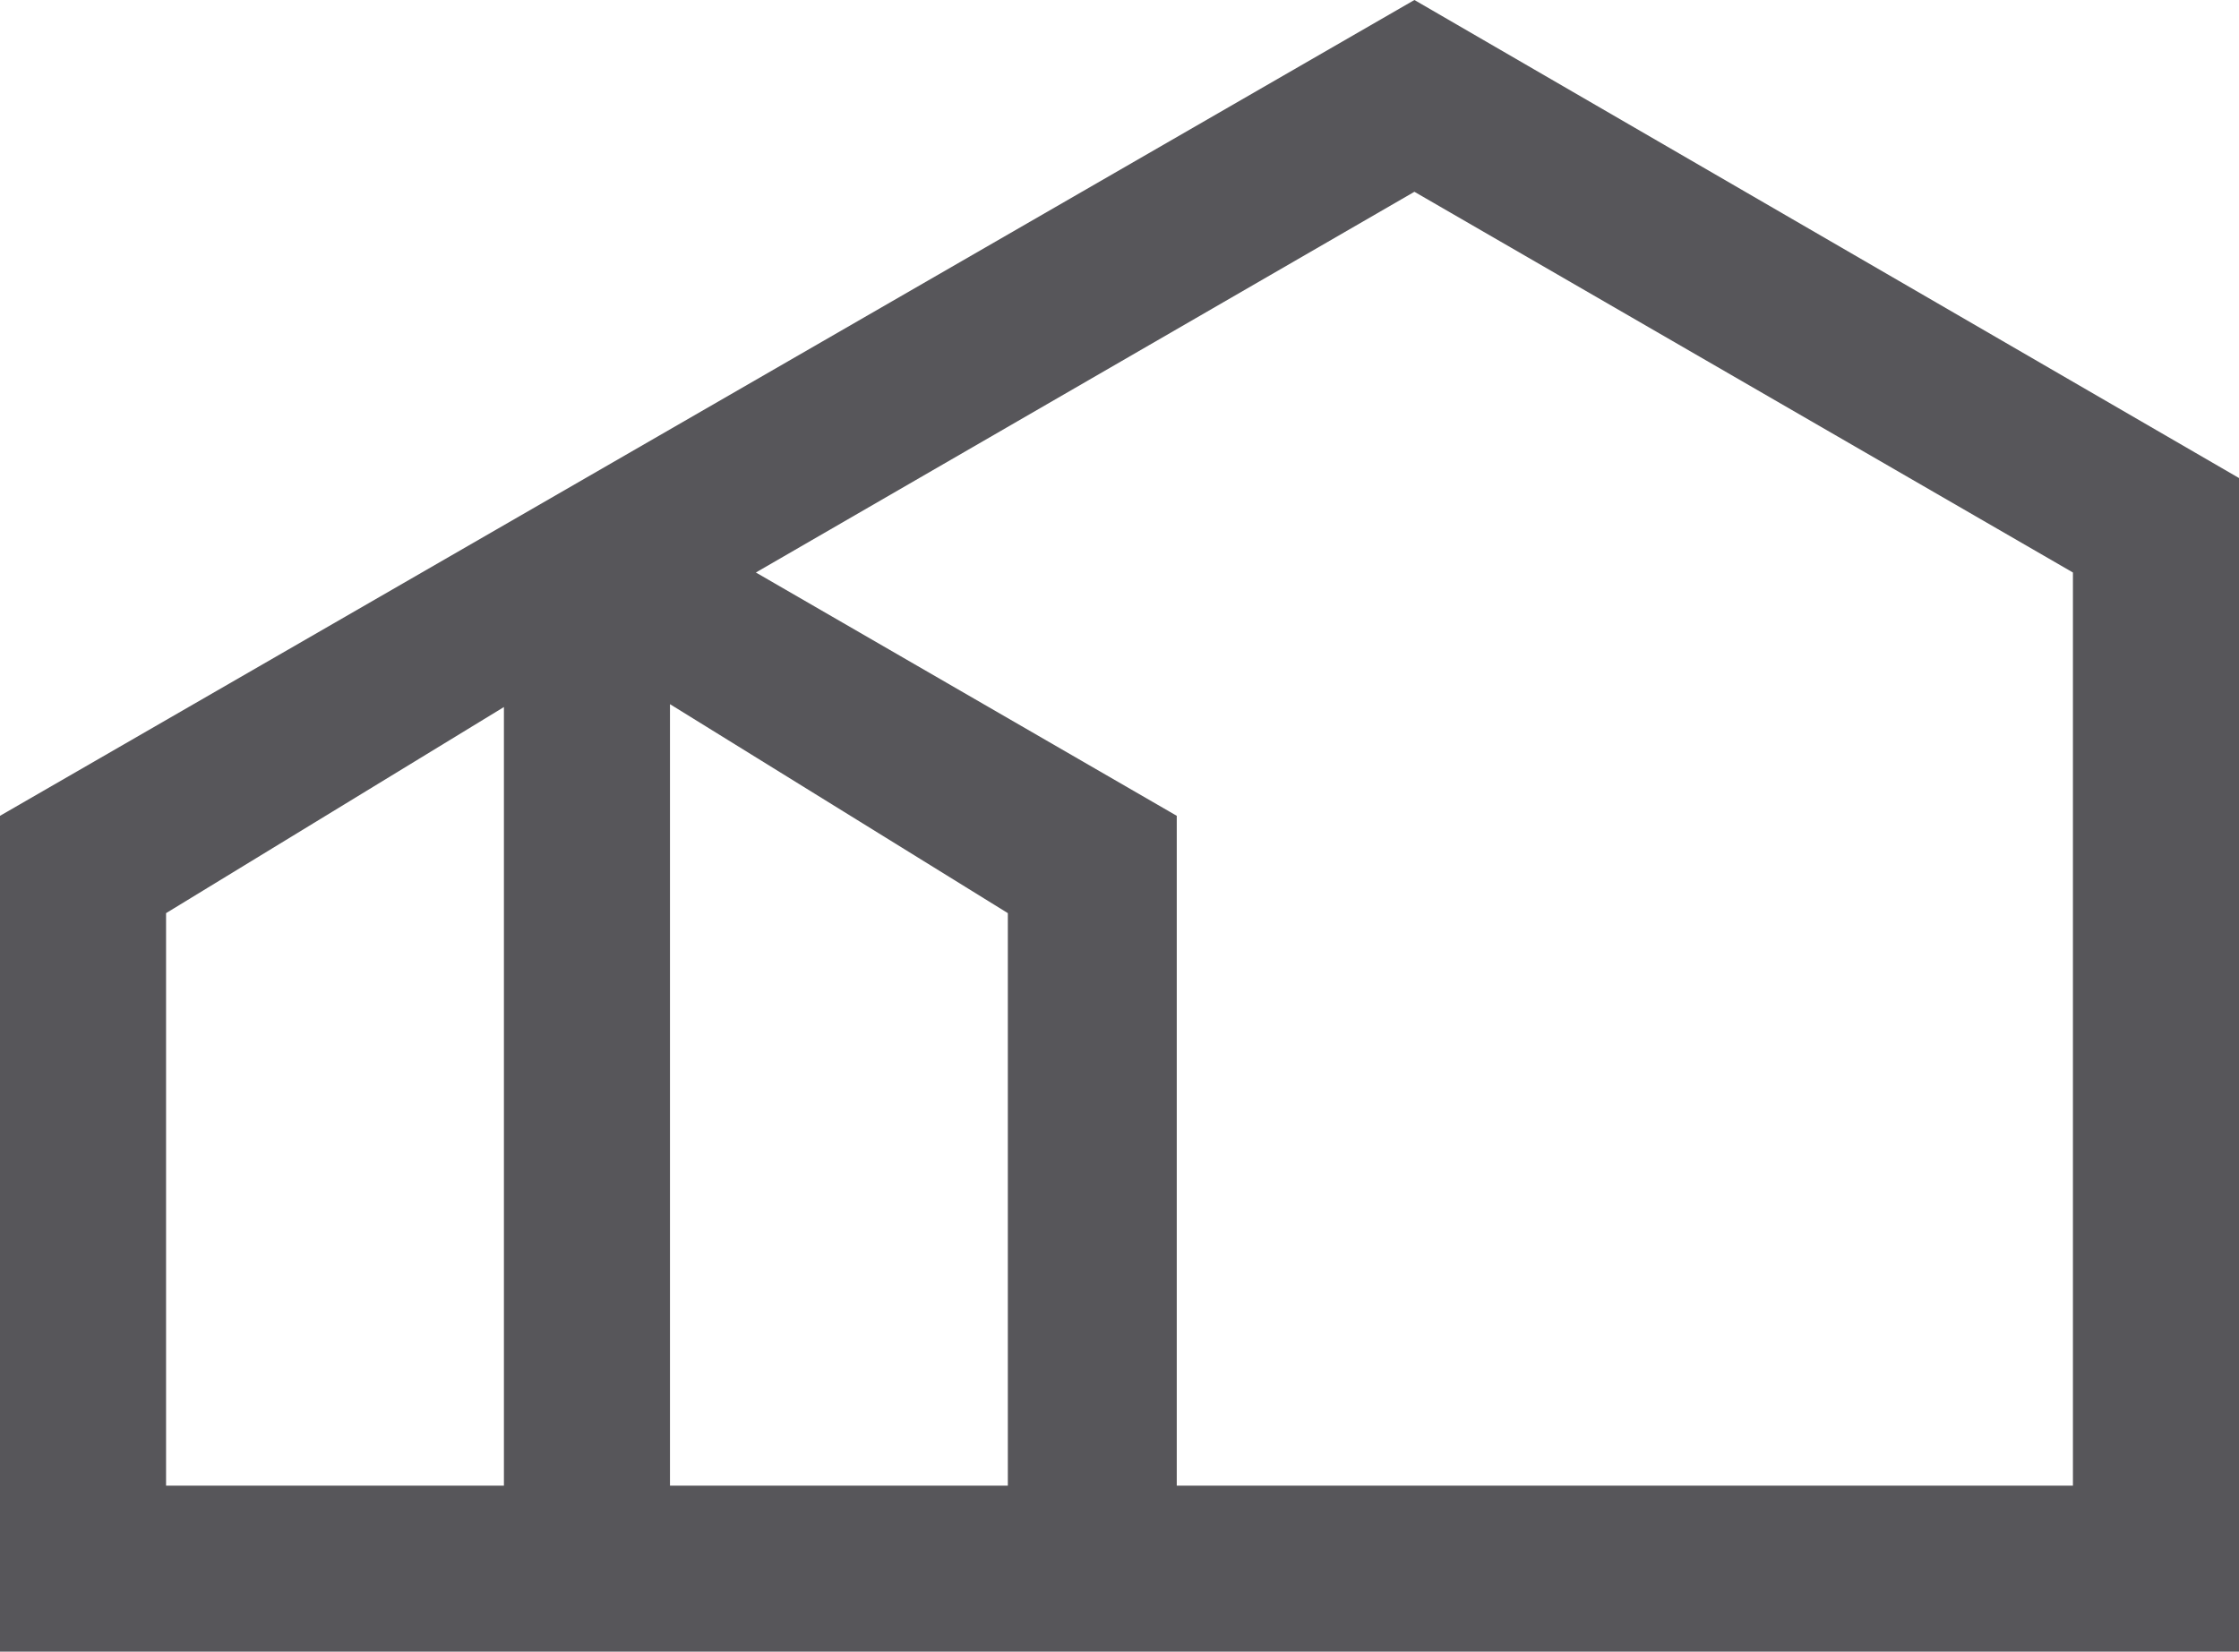 <?xml version="1.0" encoding="UTF-8"?> <!-- Generator: Adobe Illustrator 22.0.0, SVG Export Plug-In . SVG Version: 6.00 Build 0) --> <svg xmlns="http://www.w3.org/2000/svg" xmlns:xlink="http://www.w3.org/1999/xlink" id="Layer_1" x="0px" y="0px" viewBox="0 0 78.2 57.7" style="enable-background:new 0 0 78.2 57.7;" xml:space="preserve"> <style type="text/css"> .st0{fill:#57565A;} </style> <path class="st0" d="M5.8,31.9l11.8-7.2v27.2H5.8V31.9z M23.4,24.6l11.8,7.3v20H23.4V24.6z M41.1,28.5L26.4,20l23-13.3l23,13.3v31.9 H41.1V28.5z M49.4,0L0,28.5v29.2h78.2V16.7L49.4,0z"></path> </svg> 